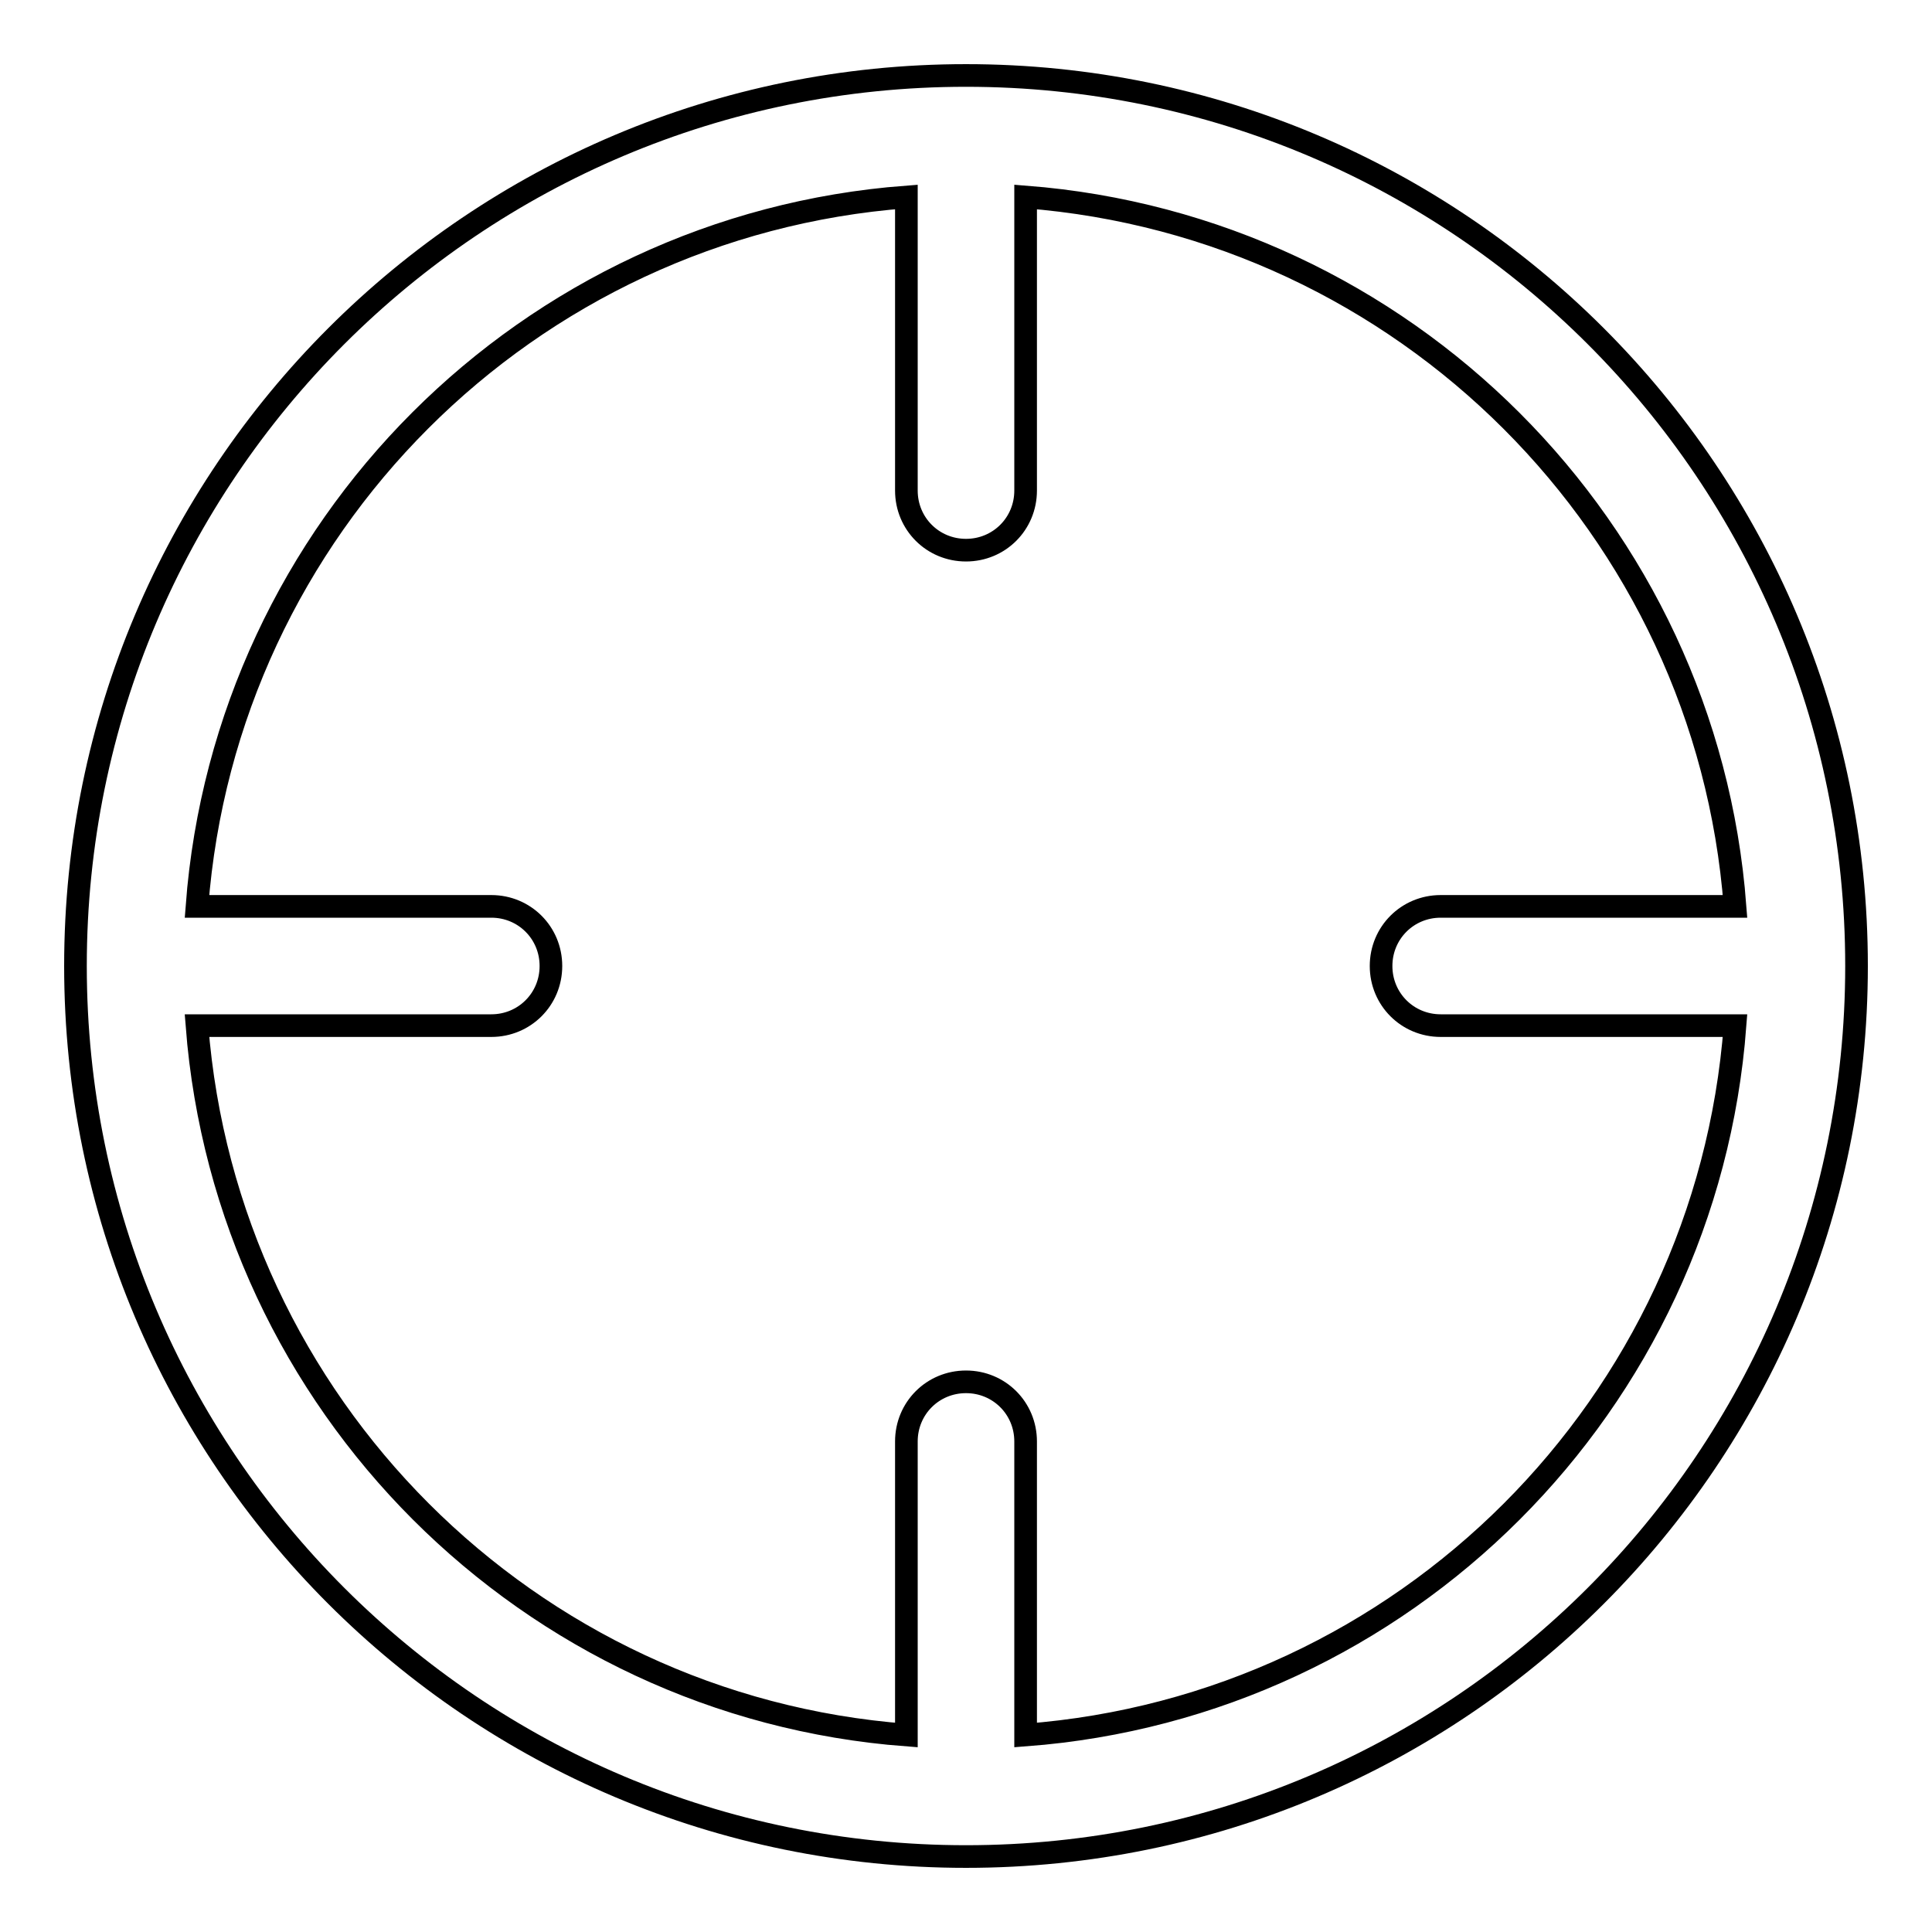 <?xml version="1.0" encoding="utf-8"?>
<!-- Svg Vector Icons : http://www.onlinewebfonts.com/icon -->
<!DOCTYPE svg PUBLIC "-//W3C//DTD SVG 1.1//EN" "http://www.w3.org/Graphics/SVG/1.1/DTD/svg11.dtd">
<svg version="1.1" xmlns="http://www.w3.org/2000/svg" xmlns:xlink="http://www.w3.org/1999/xlink" x="0px" y="0px" viewBox="0 0 256 256" enable-background="new 0 0 256 256" xml:space="preserve">
<g><g><path stroke-width="3" fill-opacity="0" stroke="#000000"  d="M128,246c-65.2,0-118-52.8-118-118C10,62.8,62.8,10,128,10c65.2,0,118,52.8,118,118C246,193.2,193.2,246,128,246z M135.9,26.1v38.9c0,4.4-3.5,7.9-7.9,7.9c-4.4,0-7.9-3.5-7.9-7.9V26.1c-50.2,3.8-90.2,43.8-94,94h39c4.4,0,7.9,3.5,7.9,7.9c0,4.4-3.5,7.9-7.9,7.9h-39c3.9,50.2,43.9,90.2,94,94v-38.9c0-4.4,3.5-7.9,7.9-7.9c4.4,0,7.9,3.5,7.9,7.9v38.9c50.2-3.8,90.2-43.8,94-94h-39c-4.4,0-7.9-3.5-7.9-7.9c0-4.4,3.5-7.9,7.9-7.9h39C226.1,70,186.1,30,135.9,26.1z"/></g></g>
</svg>